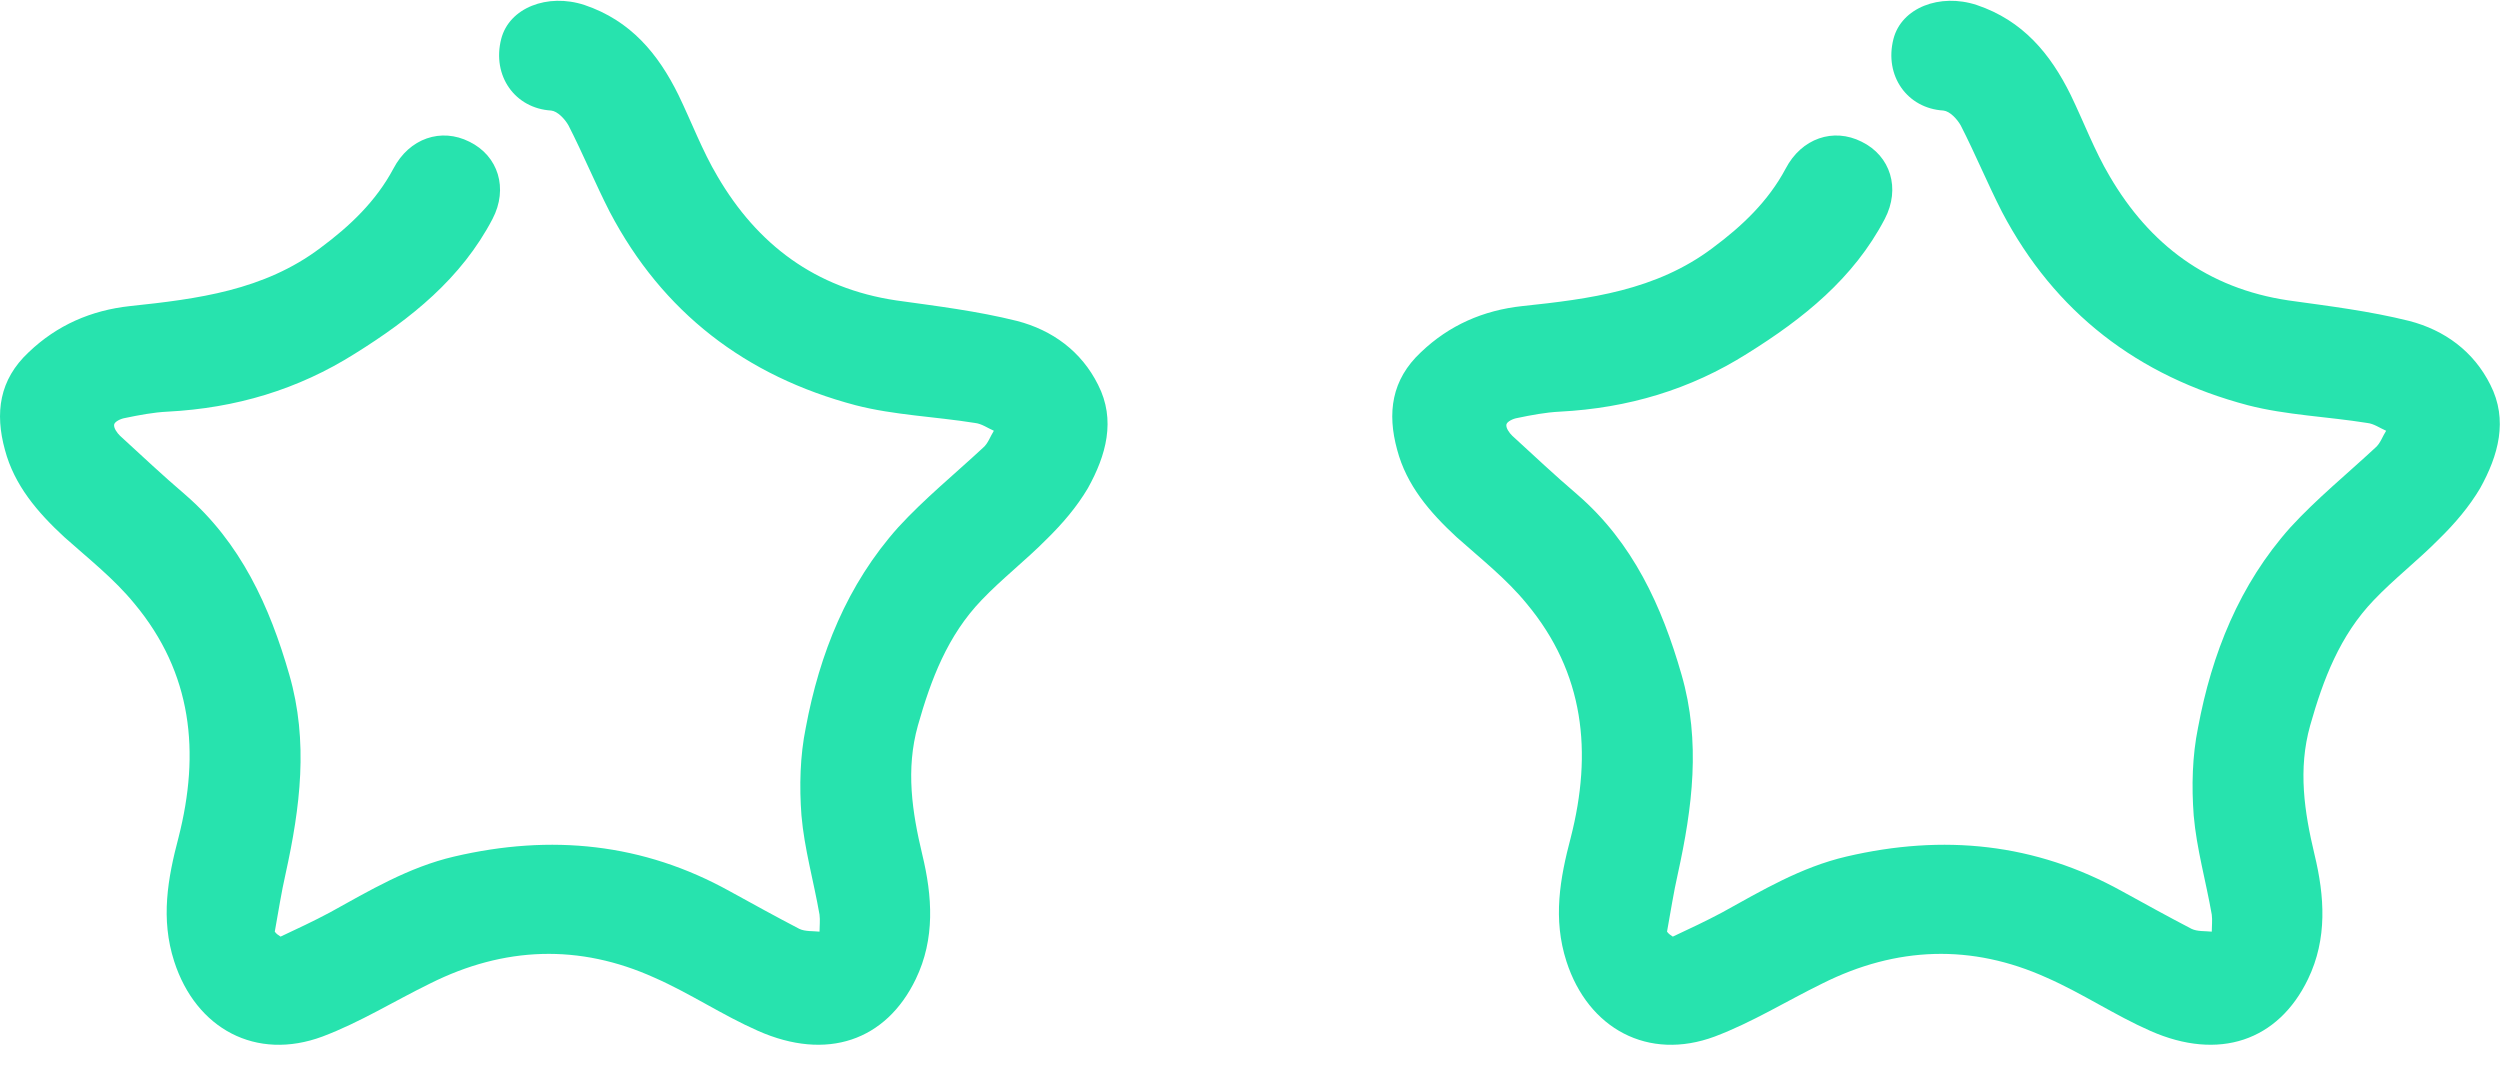 <svg width="79" height="34" viewBox="0 0 79 34" fill="none" xmlns="http://www.w3.org/2000/svg">
<path d="M8.866 29.597C9.391 29.351 9.917 29.105 10.42 28.836C11.678 28.142 12.912 27.403 14.352 27.067C17.416 26.351 20.319 26.642 23.062 28.164C23.794 28.567 24.525 28.97 25.257 29.351C25.44 29.44 25.691 29.418 25.897 29.44C25.897 29.261 25.92 29.082 25.897 28.903C25.714 27.851 25.417 26.821 25.326 25.769C25.257 24.851 25.28 23.888 25.463 22.993C25.897 20.664 26.766 18.47 28.389 16.657C29.212 15.761 30.172 14.978 31.064 14.149C31.224 14.015 31.292 13.791 31.406 13.612C31.201 13.522 31.018 13.388 30.812 13.366C29.555 13.164 28.252 13.119 27.04 12.806C23.565 11.888 20.936 9.873 19.267 6.694C18.81 5.799 18.422 4.858 17.964 3.963C17.85 3.761 17.621 3.515 17.416 3.493C16.273 3.425 15.541 2.396 15.838 1.231C16.09 0.246 17.301 -0.224 18.467 0.157C19.93 0.649 20.799 1.702 21.439 3C21.851 3.851 22.194 4.769 22.674 5.575C23.931 7.724 25.76 9.112 28.32 9.493C29.6 9.672 30.881 9.828 32.138 10.142C33.258 10.433 34.173 11.104 34.698 12.157C35.27 13.276 34.95 14.396 34.378 15.425C34.035 16.008 33.578 16.545 33.075 17.037C32.412 17.709 31.658 18.291 31.018 18.963C29.943 20.082 29.418 21.47 29.006 22.925C28.617 24.314 28.823 25.657 29.143 27C29.463 28.321 29.555 29.664 28.938 30.94C28 32.888 26.126 33.537 23.954 32.575C22.834 32.082 21.805 31.388 20.685 30.896C18.307 29.821 15.93 29.91 13.598 31.075C12.455 31.634 11.38 32.306 10.192 32.754C8.088 33.537 6.191 32.508 5.505 30.381C5.071 29.037 5.299 27.761 5.642 26.463C6.328 23.776 6.077 21.269 4.248 19.075C3.608 18.291 2.808 17.664 2.03 16.97C1.184 16.187 0.453 15.336 0.156 14.216C-0.164 13.052 -0.027 12 0.91 11.127C1.802 10.276 2.876 9.806 4.111 9.672C6.237 9.448 8.34 9.179 10.123 7.836C11.06 7.142 11.883 6.358 12.432 5.328C12.935 4.366 13.941 4.03 14.832 4.478C15.747 4.925 16.067 5.955 15.564 6.918C14.581 8.799 12.981 10.075 11.22 11.172C9.414 12.313 7.448 12.896 5.299 13.008C4.842 13.03 4.385 13.119 3.951 13.209C3.813 13.231 3.63 13.321 3.608 13.411C3.585 13.522 3.699 13.679 3.791 13.769C4.476 14.396 5.139 15.022 5.848 15.627C7.608 17.149 8.523 19.164 9.14 21.314C9.757 23.44 9.483 25.522 9.026 27.605C8.888 28.209 8.797 28.814 8.683 29.44C8.728 29.508 8.797 29.552 8.866 29.597Z" fill="#27E3AE"/>
<path d="M52.861 29.597C53.386 29.351 53.912 29.105 54.415 28.836C55.673 28.142 56.907 27.403 58.347 27.067C61.411 26.351 64.314 26.642 67.057 28.164C67.789 28.567 68.52 28.97 69.252 29.351C69.435 29.44 69.686 29.418 69.892 29.44C69.892 29.261 69.915 29.082 69.892 28.903C69.709 27.851 69.412 26.821 69.321 25.769C69.252 24.851 69.275 23.888 69.458 22.993C69.892 20.664 70.761 18.47 72.384 16.657C73.207 15.761 74.167 14.978 75.059 14.149C75.219 14.015 75.287 13.791 75.402 13.612C75.196 13.522 75.013 13.388 74.807 13.366C73.55 13.164 72.247 13.119 71.035 12.806C67.56 11.888 64.931 9.873 63.262 6.694C62.805 5.799 62.417 4.858 61.959 3.963C61.845 3.761 61.617 3.515 61.411 3.493C60.268 3.425 59.536 2.396 59.833 1.231C60.085 0.246 61.296 -0.224 62.462 0.157C63.925 0.649 64.794 1.702 65.434 3C65.846 3.851 66.189 4.769 66.669 5.575C67.926 7.724 69.755 9.112 72.315 9.493C73.596 9.672 74.876 9.828 76.133 10.142C77.253 10.433 78.168 11.104 78.694 12.157C79.265 13.276 78.945 14.396 78.374 15.425C78.031 16.008 77.573 16.545 77.07 17.037C76.407 17.709 75.653 18.291 75.013 18.963C73.939 20.082 73.413 21.47 73.001 22.925C72.612 24.314 72.818 25.657 73.138 27C73.458 28.321 73.55 29.664 72.933 30.94C71.995 32.888 70.121 33.537 67.949 32.575C66.829 32.082 65.8 31.388 64.68 30.896C62.302 29.821 59.925 29.91 57.593 31.075C56.45 31.634 55.375 32.306 54.187 32.754C52.084 33.537 50.186 32.508 49.5 30.381C49.066 29.037 49.294 27.761 49.637 26.463C50.323 23.776 50.072 21.269 48.243 19.075C47.603 18.291 46.803 17.664 46.025 16.97C45.179 16.187 44.448 15.336 44.151 14.216C43.831 13.052 43.968 12 44.905 11.127C45.797 10.276 46.871 9.806 48.106 9.672C50.232 9.448 52.335 9.179 54.118 7.836C55.055 7.142 55.878 6.358 56.427 5.328C56.93 4.366 57.936 4.03 58.827 4.478C59.742 4.925 60.062 5.955 59.559 6.918C58.576 8.799 56.976 10.075 55.215 11.172C53.409 12.313 51.443 12.896 49.294 13.008C48.837 13.03 48.38 13.119 47.946 13.209C47.809 13.231 47.626 13.321 47.603 13.411C47.58 13.522 47.694 13.679 47.786 13.769C48.471 14.396 49.134 15.022 49.843 15.627C51.603 17.149 52.518 19.164 53.135 21.314C53.752 23.44 53.478 25.522 53.021 27.605C52.884 28.209 52.792 28.814 52.678 29.44C52.724 29.508 52.792 29.552 52.861 29.597Z" fill="#27E3AE"/>
</svg>
